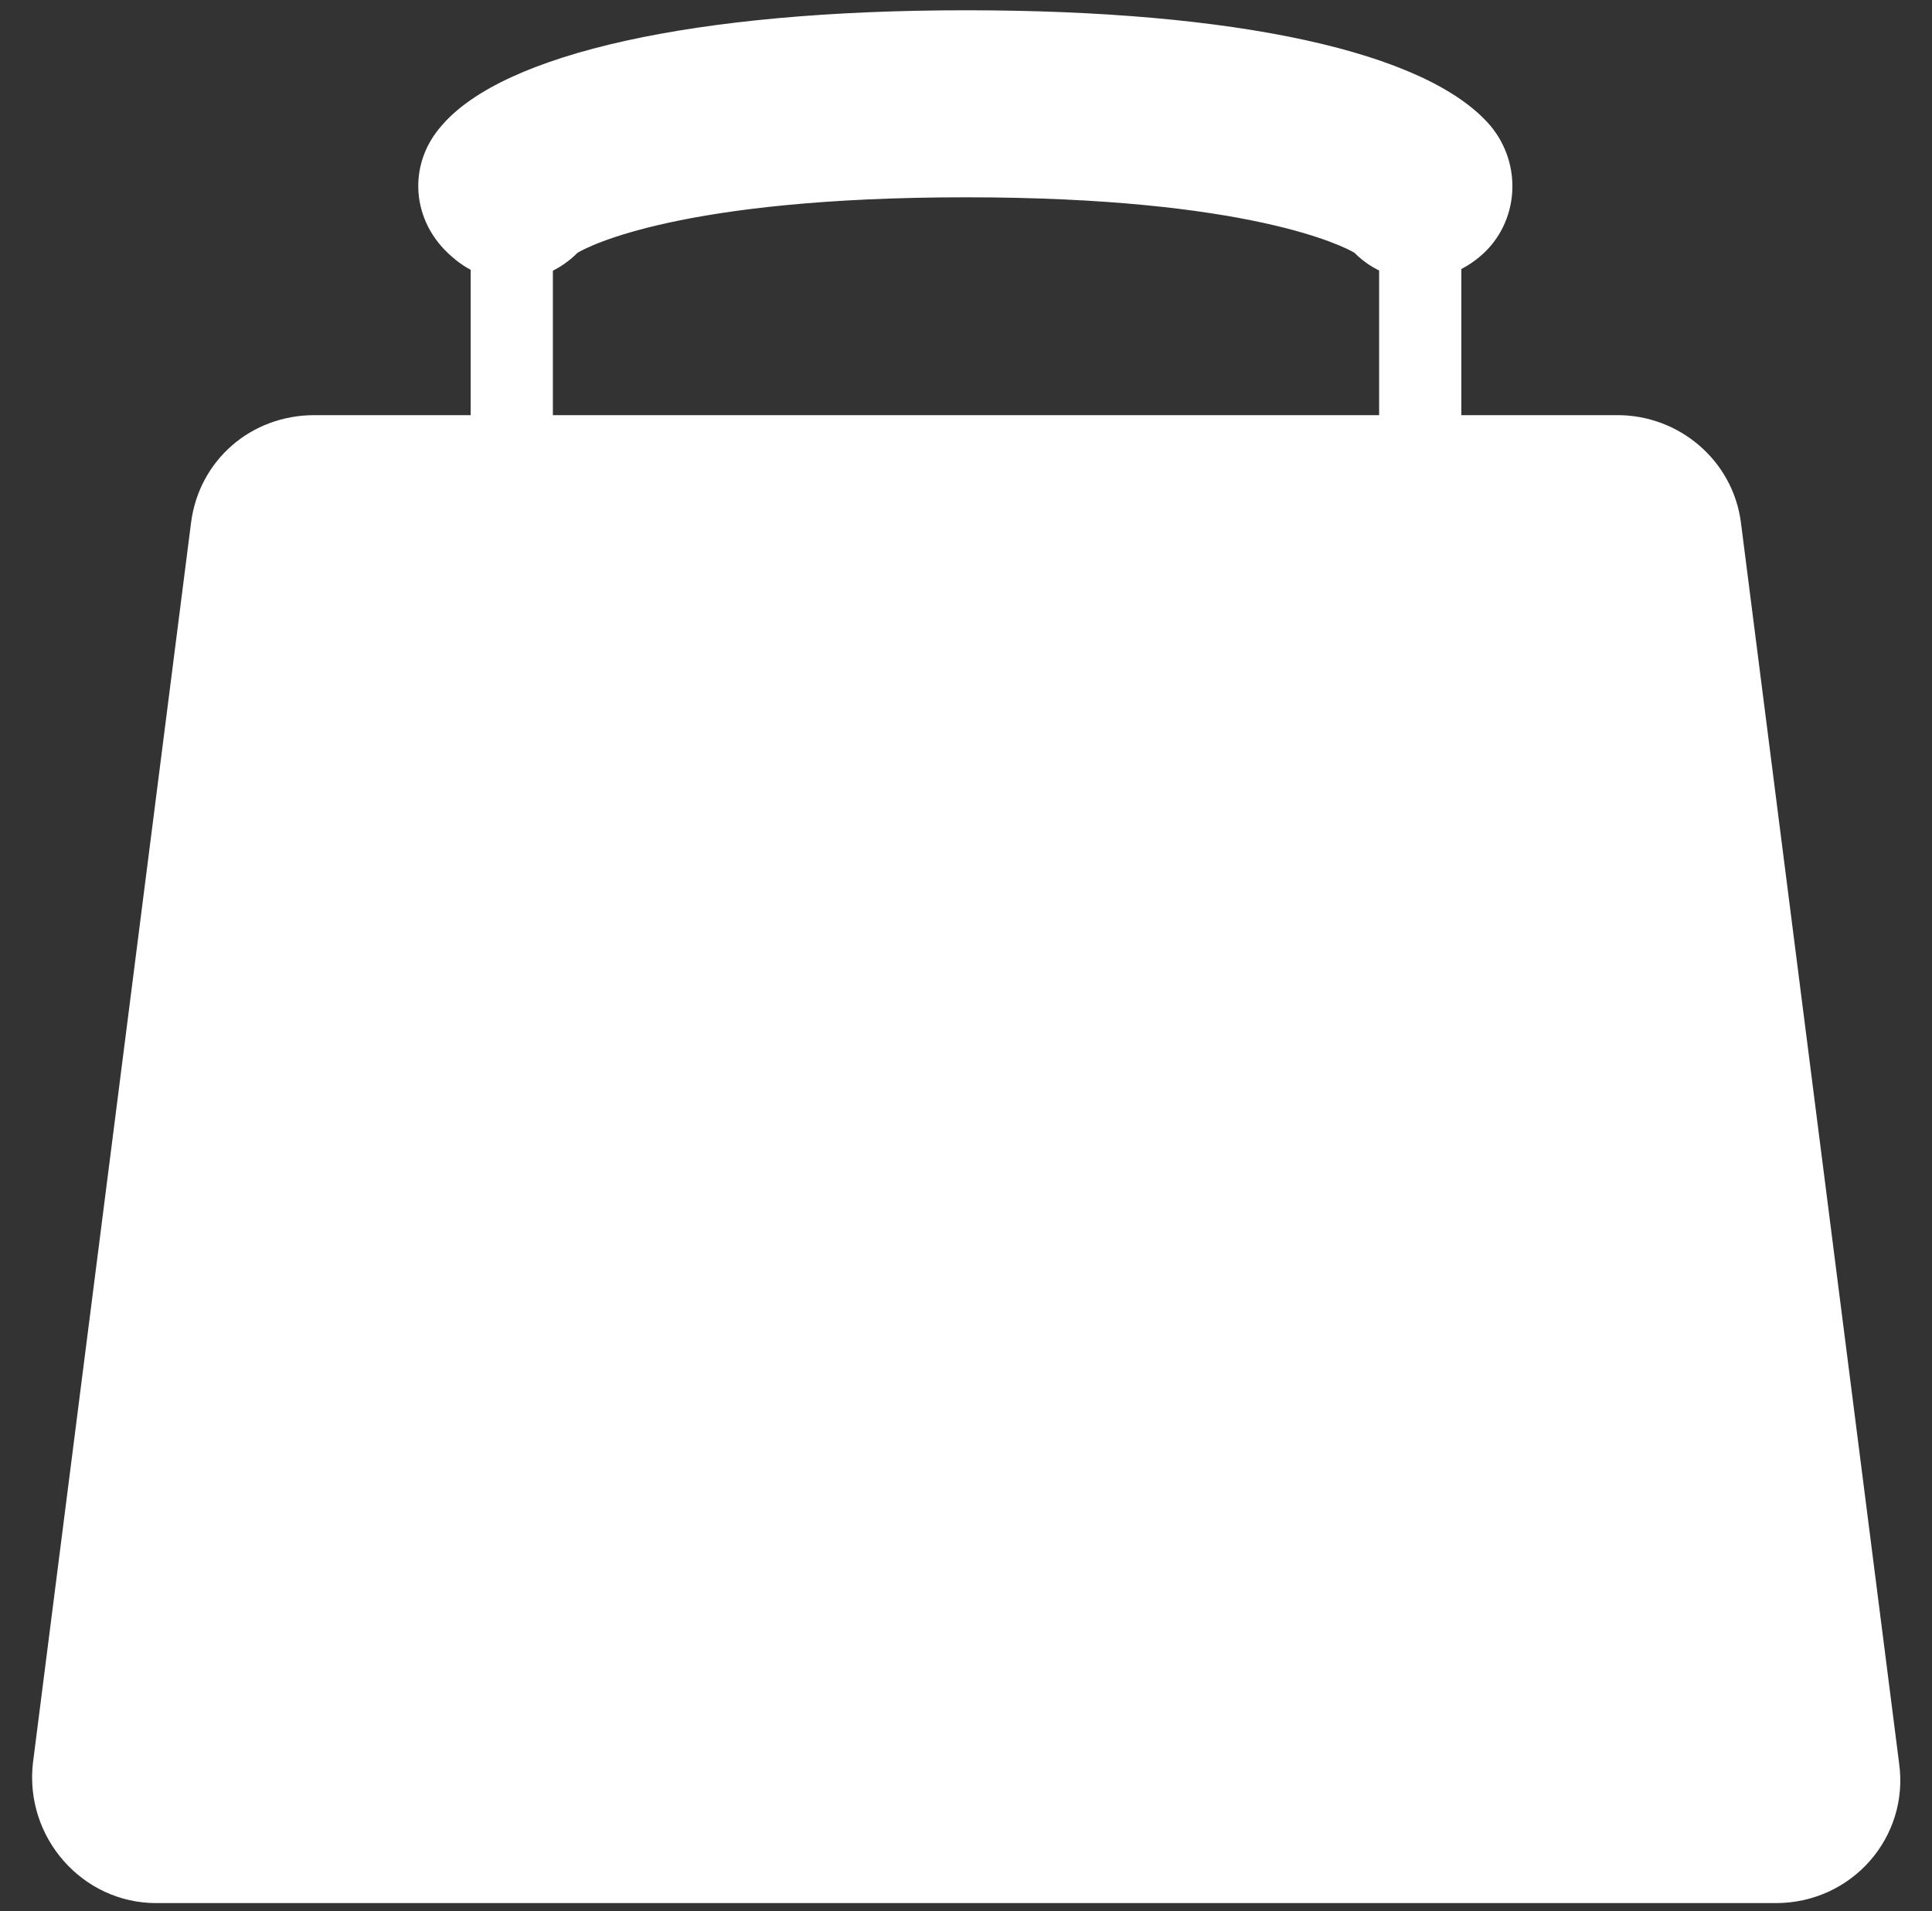 <?xml version="1.0" encoding="UTF-8"?> <svg xmlns="http://www.w3.org/2000/svg" xmlns:xlink="http://www.w3.org/1999/xlink" version="1.1" id="Слой_1" x="0px" y="0px" viewBox="0 0 94 93" style="enable-background:new 0 0 94 93;" xml:space="preserve"><rect x="0" y="0" width="94" height="93" fill="#333333" stroke="none"/> <style type="text/css"> .st0{fill:#FFFFFF;} </style> <path class="st0" d="M9.3,25.4c0.4-3,2.9-5.2,6-5.2h63.4c3,0,5.6,2.2,6,5.2l7.7,60.4c0.5,3.6-2.3,6.8-6,6.8H7.6 c-3.6,0-6.4-3.2-6-6.8L9.3,25.4z"></path> <rect x="22.9" y="12.1" class="st0" width="4" height="12.1"></rect> <rect x="67.1" y="12.1" class="st0" width="4" height="12.1"></rect> <path class="st0" d="M69.1,13.6c-1.2,0-2.3-0.4-3.2-1.3c-0.5-0.3-5.1-2.7-18.9-2.7c-13.9,0-18.4,2.4-18.9,2.7 c-1.7,1.7-4.3,1.8-6.1,0.2C20,10.8,19.8,8,21.5,6.1C24.5,2.6,33.8,0.5,47,0.5c13.1,0,22.4,2,25.5,5.6c1.6,1.9,1.4,4.7-0.4,6.3 C71.2,13.2,70.1,13.6,69.1,13.6z M65.7,12C65.7,12,65.7,12,65.7,12C65.7,12,65.7,12,65.7,12z M28.3,12C28.3,12,28.3,12,28.3,12 C28.3,12,28.3,12,28.3,12z"></path> </svg> 